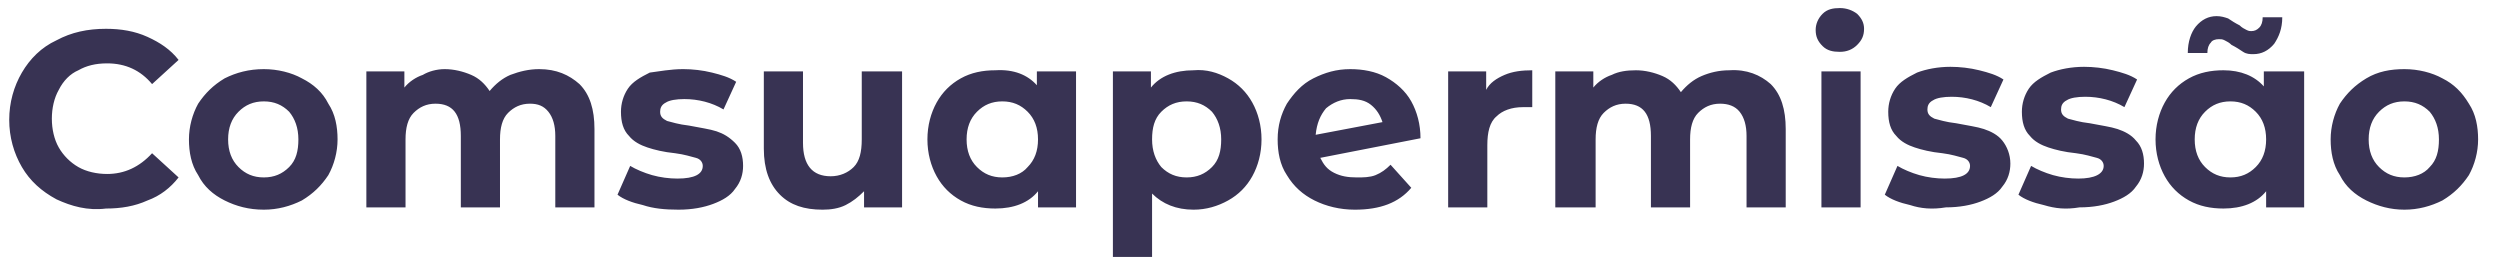 <svg xmlns="http://www.w3.org/2000/svg" width="217" height="23"><path fill="#383353" d="M4.9 17.3c-1.3-.7-2.3-1.6-3-2.8-.7-1.2-1.1-2.6-1.1-4.1s.4-2.9 1.1-4.1c.7-1.2 1.7-2.2 3-2.8 1.3-.7 2.7-1 4.3-1 1.3 0 2.5.2 3.6.7 1.1.5 2 1.1 2.7 2l-2.3 2.1c-1-1.2-2.3-1.8-3.9-1.8-1 0-1.8.2-2.5.6-.7.3-1.3.9-1.7 1.7-.4.7-.6 1.6-.6 2.5s.2 1.8.6 2.5 1 1.3 1.7 1.7c.7.4 1.6.6 2.5.6 1.5 0 2.8-.6 3.9-1.8l2.3 2.1c-.7.9-1.6 1.6-2.7 2-1.1.5-2.3.7-3.6.7-1.6.2-3-.2-4.3-.8zM19.5 17.4c-1-.5-1.8-1.2-2.3-2.2-.6-.9-.8-2-.8-3.1s.3-2.2.8-3.1c.6-.9 1.3-1.6 2.3-2.2 1-.5 2.1-.8 3.4-.8 1.2 0 2.4.3 3.3.8 1 .5 1.8 1.2 2.3 2.2.6.9.8 2 .8 3.1s-.3 2.2-.8 3.1c-.6.9-1.3 1.6-2.3 2.2-1 .5-2.1.8-3.3.8-1.3 0-2.4-.3-3.4-.8zm5.6-2.9c.6-.6.8-1.4.8-2.4s-.3-1.8-.8-2.4c-.6-.6-1.3-.9-2.2-.9-.9 0-1.6.3-2.2.9-.6.6-.9 1.4-.9 2.4s.3 1.8.9 2.4c.6.6 1.3.9 2.2.9.9 0 1.6-.3 2.2-.9zM50.3 7.3c.9.9 1.3 2.2 1.3 3.9V18h-3.4v-6.2c0-.9-.2-1.6-.6-2.1-.4-.5-.9-.7-1.6-.7-.8 0-1.4.3-1.9.8s-.7 1.3-.7 2.3V18H40v-6.2c0-1.9-.7-2.8-2.2-2.8-.8 0-1.4.3-1.9.8s-.7 1.3-.7 2.3V18h-3.4V6.2h3.3v1.4c.4-.5 1-.9 1.6-1.1.5-.3 1.2-.5 1.9-.5.8 0 1.6.2 2.3.5.7.3 1.2.8 1.6 1.4.5-.6 1.1-1.1 1.8-1.4.8-.3 1.6-.5 2.5-.5 1.5 0 2.6.5 3.5 1.3zM55.8 17.8c-.9-.2-1.7-.5-2.2-.9l1.1-2.5c.5.3 1.2.6 1.9.8.7.2 1.5.3 2.2.3 1.5 0 2.2-.4 2.2-1.1 0-.3-.2-.6-.6-.7-.4-.1-1-.3-1.8-.4-1-.1-1.8-.3-2.4-.5-.6-.2-1.2-.5-1.6-1-.5-.5-.7-1.2-.7-2.1 0-.7.2-1.4.6-2 .4-.6 1.1-1 1.9-1.4.8-.1 1.8-.3 2.9-.3.8 0 1.7.1 2.5.3.8.2 1.5.4 2.1.8l-1.1 2.4c-1-.6-2.2-.9-3.4-.9-.7 0-1.3.1-1.6.3-.4.2-.5.5-.5.8 0 .4.2.6.6.8.4.1 1 .3 1.9.4 1 .2 1.8.3 2.4.5.6.2 1.1.5 1.6 1s.7 1.2.7 2c0 .7-.2 1.4-.7 2-.4.6-1.1 1-1.9 1.3-.8.3-1.8.5-3 .5s-2.2-.1-3.1-.4zM78.3 6.2V18H75v-1.4c-.5.5-1 .9-1.6 1.2-.6.3-1.3.4-2 .4-1.6 0-2.8-.4-3.7-1.3-.9-.9-1.4-2.2-1.4-4V6.2h3.4v6.2c0 1.9.8 2.9 2.4 2.9.8 0 1.5-.3 2-.8s.7-1.3.7-2.4V6.2h3.5zM93.4 6.2V18h-3.3v-1.4c-.8 1-2.1 1.5-3.7 1.5-1.1 0-2.1-.2-3-.7-.9-.5-1.6-1.2-2.1-2.1s-.8-2-.8-3.2.3-2.3.8-3.2c.5-.9 1.2-1.6 2.1-2.1.9-.5 1.9-.7 3-.7 1.6-.1 2.8.4 3.6 1.3V6.2h3.4zm-4.2 8.3c.6-.6.9-1.4.9-2.4s-.3-1.8-.9-2.4c-.6-.6-1.3-.9-2.2-.9-.9 0-1.6.3-2.2.9-.6.6-.9 1.4-.9 2.4s.3 1.8.9 2.4c.6.6 1.3.9 2.2.9.9 0 1.7-.3 2.2-.9zM106.6 6.8c.9.5 1.6 1.2 2.1 2.1.5.9.8 2 .8 3.2s-.3 2.3-.8 3.2c-.5.9-1.2 1.6-2.1 2.1s-1.9.8-3 .8c-1.5 0-2.7-.5-3.6-1.4v5.5h-3.4V6.2h3.3v1.4c.8-1 2.1-1.5 3.7-1.5 1.1-.1 2.1.2 3 .7zm-1.4 7.7c.6-.6.8-1.4.8-2.4s-.3-1.8-.8-2.4c-.6-.6-1.3-.9-2.2-.9s-1.6.3-2.2.9c-.6.6-.8 1.4-.8 2.4s.3 1.8.8 2.4c.6.6 1.3.9 2.2.9s1.6-.3 2.2-.9zM119.4 15.2c.5-.2.9-.5 1.3-.9l1.8 2c-1.1 1.3-2.7 1.9-4.9 1.9-1.3 0-2.5-.3-3.5-.8s-1.8-1.2-2.4-2.2c-.6-.9-.8-2-.8-3.1 0-1.2.3-2.2.8-3.1.6-.9 1.3-1.7 2.3-2.2s2-.8 3.2-.8c1.1 0 2.2.2 3.1.7.9.5 1.7 1.2 2.2 2.1.5.9.8 2 .8 3.2l-8.7 1.7c.3.6.6 1 1.2 1.3s1.2.4 2 .4c.5 0 1.1 0 1.6-.2zm-4.3-5.8c-.5.6-.8 1.3-.9 2.3l5.8-1.1c-.2-.6-.5-1.1-1-1.5-.5-.4-1.1-.5-1.8-.5-.8 0-1.5.3-2.1.8zM130.6 6.5c.7-.3 1.5-.4 2.4-.4v3.2h-.8c-1 0-1.8.3-2.3.8-.6.5-.8 1.4-.8 2.5V18h-3.4V6.2h3.3v1.6c.3-.6.9-1 1.6-1.3zM153.7 7.3c.9.9 1.3 2.2 1.3 3.9V18h-3.4v-6.2c0-.9-.2-1.6-.6-2.1-.4-.5-1-.7-1.7-.7-.8 0-1.4.3-1.9.8s-.7 1.3-.7 2.3V18h-3.4v-6.2c0-1.9-.7-2.8-2.2-2.8-.8 0-1.4.3-1.9.8s-.7 1.3-.7 2.3V18H135V6.2h3.3v1.4c.4-.5 1-.9 1.6-1.1.6-.3 1.3-.4 2.1-.4s1.6.2 2.3.5 1.2.8 1.6 1.4c.5-.6 1.1-1.1 1.8-1.4.7-.3 1.5-.5 2.4-.5 1.5-.1 2.7.4 3.6 1.2zM158.2 4c-.4-.4-.6-.8-.6-1.4 0-.5.2-1 .6-1.4.4-.4.9-.5 1.5-.5s1.1.2 1.5.5c.4.4.6.8.6 1.3 0 .6-.2 1-.6 1.4-.4.4-.9.6-1.5.6s-1.1-.1-1.5-.5zm-.1 2.2h3.4V18h-3.4V6.2zM165.8 17.8c-.9-.2-1.7-.5-2.2-.9l1.1-2.5c.5.3 1.2.6 1.9.8.7.2 1.5.3 2.2.3 1.5 0 2.2-.4 2.2-1.1 0-.3-.2-.6-.6-.7-.4-.1-1-.3-1.8-.4-1-.1-1.8-.3-2.4-.5-.6-.2-1.2-.5-1.6-1-.5-.5-.7-1.2-.7-2.1 0-.7.2-1.4.6-2 .4-.6 1.1-1 1.9-1.4.8-.3 1.8-.5 2.9-.5.8 0 1.7.1 2.5.3.8.2 1.5.4 2.1.8l-1.1 2.4c-1-.6-2.2-.9-3.4-.9-.7 0-1.3.1-1.6.3-.4.2-.5.5-.5.8 0 .4.2.6.6.8.4.1 1 .3 1.9.4 1 .2 1.8.3 2.4.5.6.2 1.2.5 1.6 1s.7 1.2.7 2c0 .7-.2 1.4-.7 2-.4.6-1.1 1-1.9 1.3-.8.3-1.8.5-3 .5-1.2.2-2.2.1-3.1-.2zM177.4 17.8c-.9-.2-1.7-.5-2.2-.9l1.1-2.5c.5.3 1.2.6 1.9.8.7.2 1.5.3 2.2.3 1.4 0 2.2-.4 2.2-1.1 0-.3-.2-.6-.6-.7-.4-.1-1-.3-1.8-.4-1-.1-1.8-.3-2.4-.5s-1.2-.5-1.6-1c-.5-.5-.7-1.2-.7-2.1 0-.7.2-1.4.6-2 .4-.6 1.1-1 1.9-1.4.8-.3 1.8-.5 2.9-.5.8 0 1.7.1 2.5.3s1.5.4 2.1.8l-1.1 2.4c-1-.6-2.2-.9-3.4-.9-.7 0-1.3.1-1.6.3-.4.2-.5.5-.5.8 0 .4.2.6.6.8.4.1 1 .3 1.9.4 1 .2 1.8.3 2.4.5.6.2 1.2.5 1.6 1 .5.5.7 1.2.7 2 0 .7-.2 1.4-.7 2-.4.6-1.1 1-1.9 1.3-.8.3-1.8.5-3 .5-1.2.2-2.1.1-3.1-.2zM200 6.2V18h-3.3v-1.4c-.8 1-2.1 1.5-3.7 1.5-1.1 0-2.1-.2-3-.7s-1.6-1.2-2.1-2.1c-.5-.9-.8-2-.8-3.2s.3-2.3.8-3.2c.5-.9 1.2-1.6 2.1-2.1.9-.5 1.9-.7 3-.7 1.5 0 2.7.5 3.5 1.4V6.2h3.5zm-5.3-1.7c-.3-.2-.6-.4-1-.6-.2-.2-.4-.3-.6-.4-.2-.1-.3-.1-.5-.1-.3 0-.6.1-.7.3-.2.2-.3.5-.3.9h-1.7c0-1 .3-1.8.7-2.3.5-.6 1.1-.9 1.8-.9.4 0 .7.1 1 .2.3.2.6.4 1 .6.2.2.4.3.6.4.2.1.3.1.4.1.3 0 .5-.1.7-.3s.3-.5.3-.9h1.7c0 1-.3 1.7-.7 2.3-.5.6-1.1.9-1.8.9-.3 0-.6 0-.9-.2zm1.1 10c.6-.6.9-1.4.9-2.4s-.3-1.8-.9-2.4c-.6-.6-1.3-.9-2.2-.9-.9 0-1.6.3-2.2.9-.6.6-.9 1.4-.9 2.4s.3 1.8.9 2.4c.6.6 1.3.9 2.2.9.9 0 1.6-.3 2.2-.9zM205.4 17.4c-1-.5-1.8-1.2-2.3-2.2-.6-.9-.8-2-.8-3.1s.3-2.2.8-3.1c.6-.9 1.3-1.6 2.3-2.2s2.1-.8 3.3-.8 2.4.3 3.3.8c1 .5 1.7 1.2 2.3 2.2.6.9.8 2 .8 3.1s-.3 2.2-.8 3.1c-.6.9-1.3 1.6-2.3 2.2-1 .5-2.1.8-3.3.8s-2.3-.3-3.3-.8zm5.5-2.9c.6-.6.8-1.4.8-2.4s-.3-1.8-.8-2.4c-.6-.6-1.3-.9-2.2-.9s-1.6.3-2.2.9c-.6.6-.9 1.4-.9 2.4s.3 1.8.9 2.4c.6.6 1.3.9 2.2.9s1.7-.3 2.2-.9z"/></svg>